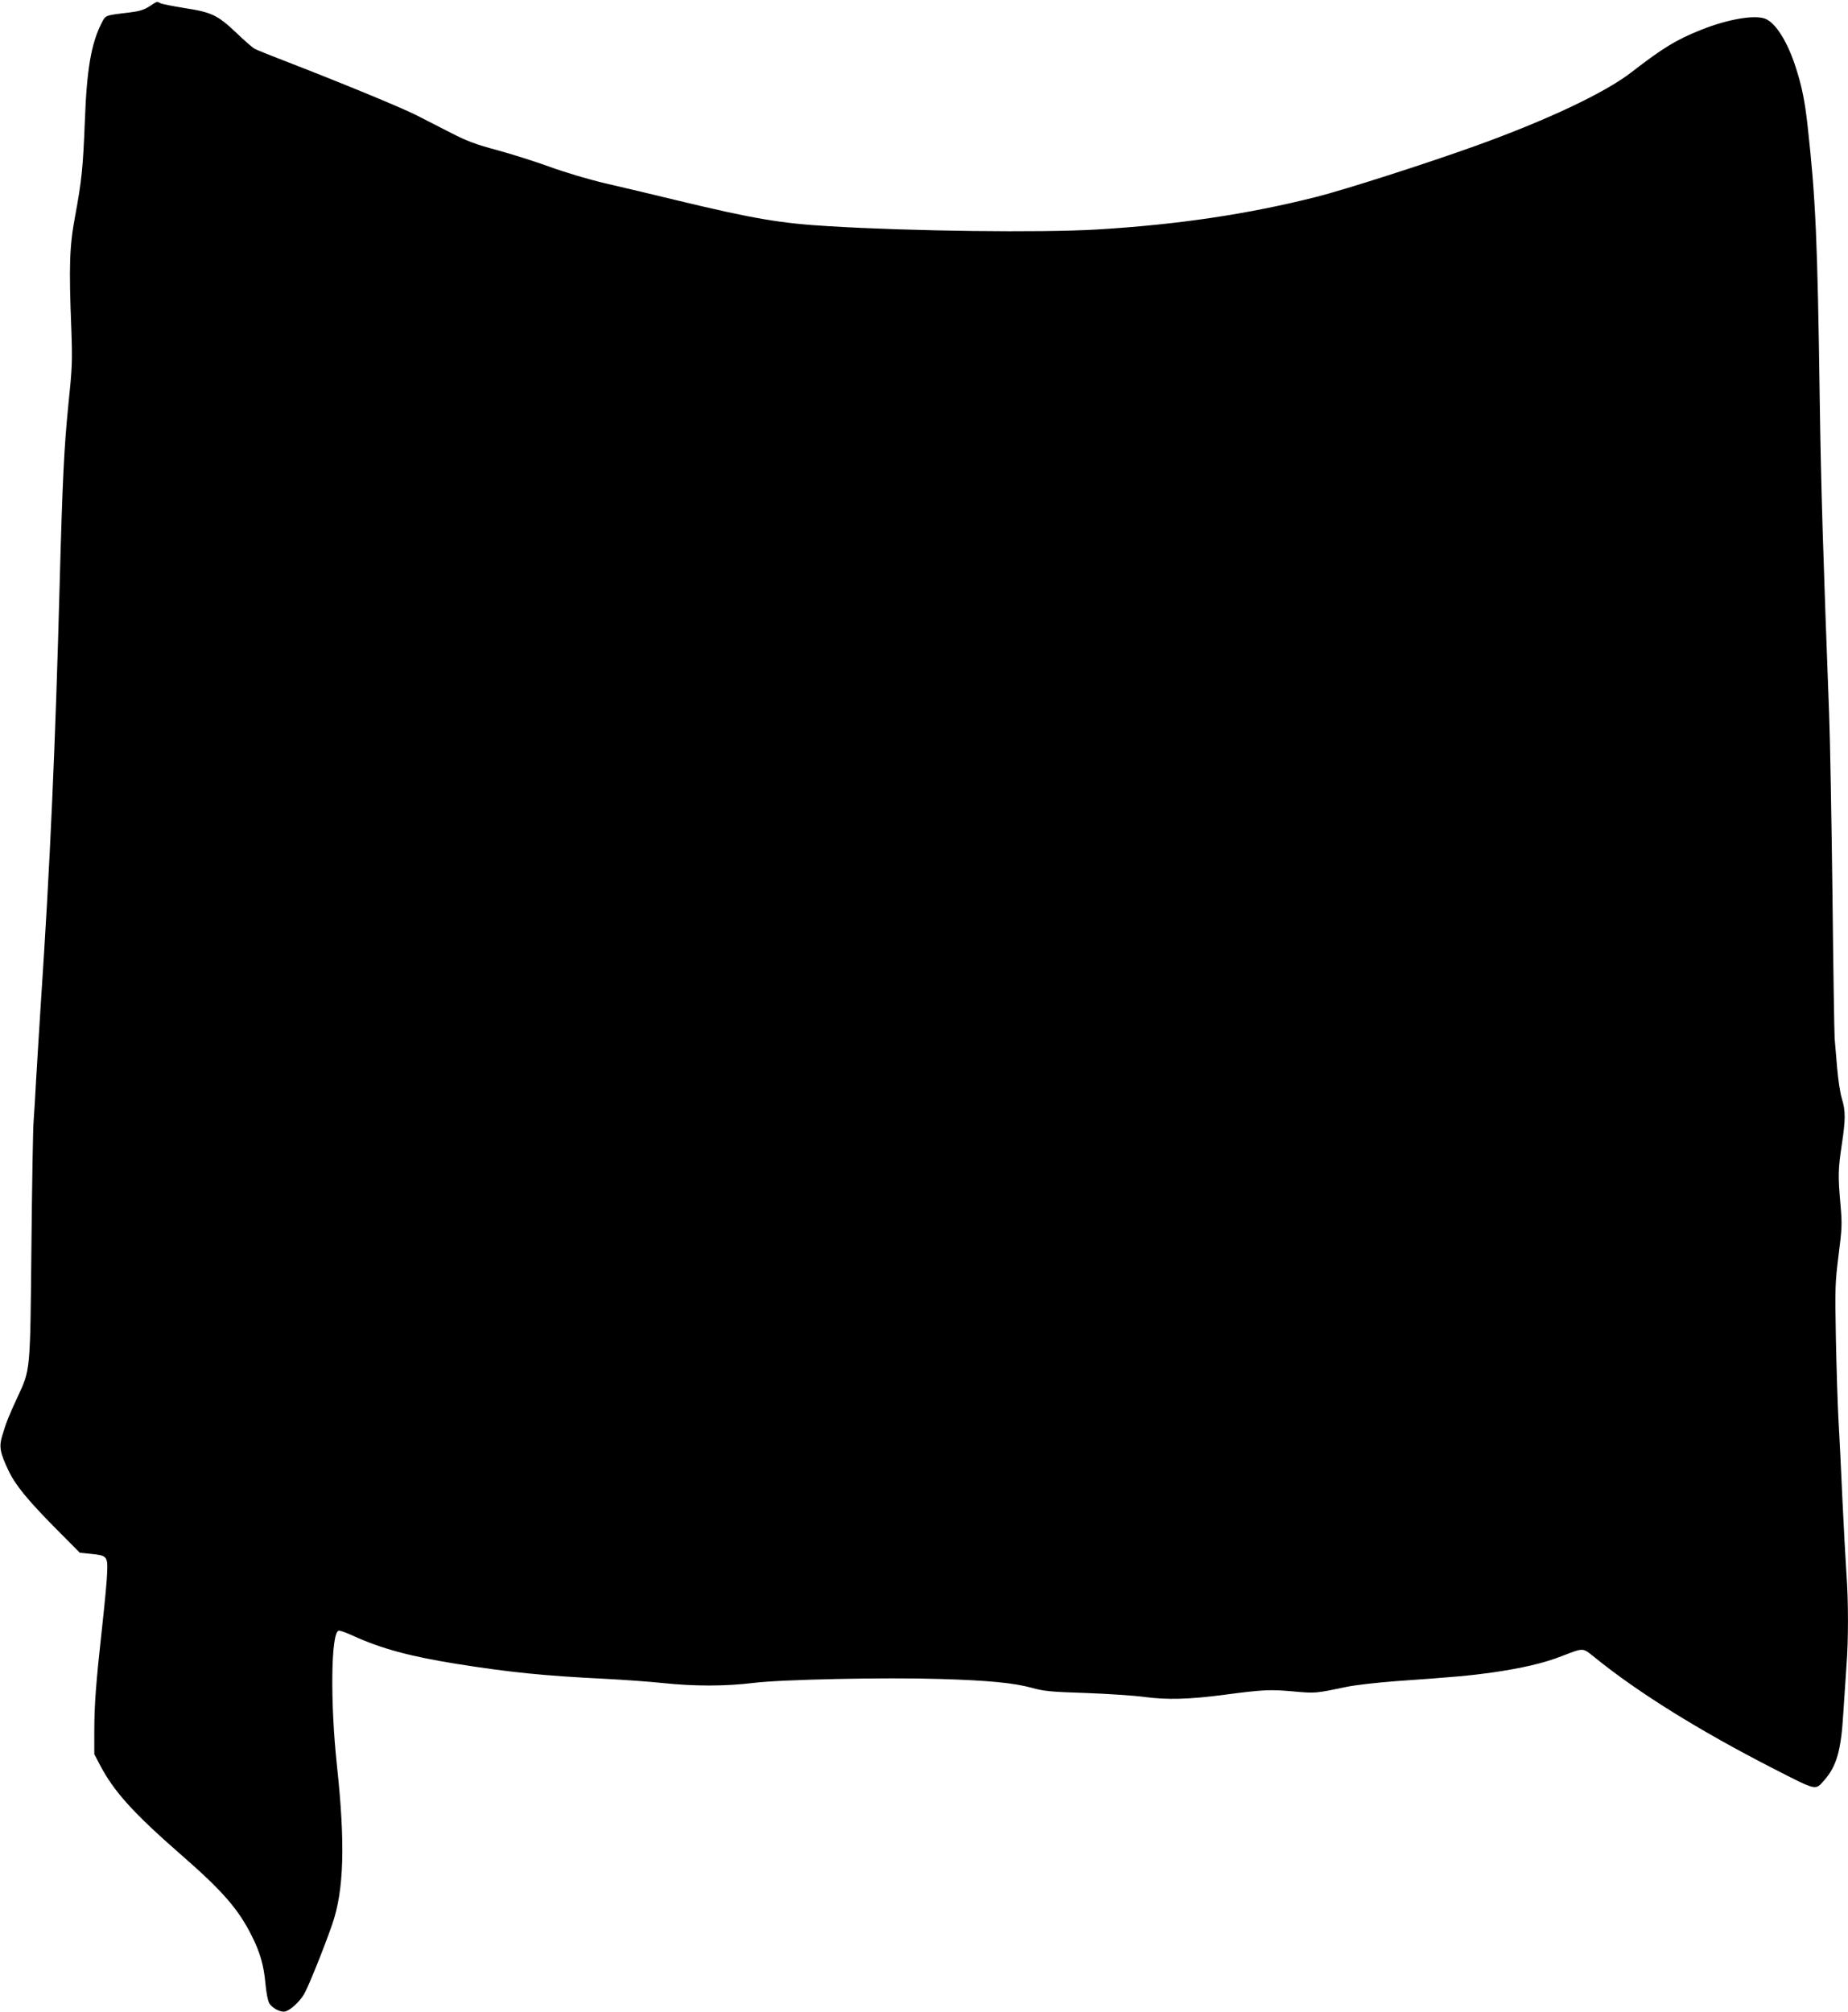 <?xml version="1.0" standalone="no"?>
<!DOCTYPE svg PUBLIC "-//W3C//DTD SVG 20010904//EN"
 "http://www.w3.org/TR/2001/REC-SVG-20010904/DTD/svg10.dtd">
<svg version="1.0" xmlns="http://www.w3.org/2000/svg"
 width="1176pt" height="1280pt" viewBox="0 0 1176 1280"
 preserveAspectRatio="xMidYMid meet">
<g transform="translate(0,1280) scale(0.1,-0.1)"
fill="#000000" stroke="none">
<path d="M950 12759 c-35 -22 -64 -31 -130 -39 -153 -18 -148 -16 -174 -68
-66 -130 -94 -294 -106 -622 -12 -300 -20 -378 -62 -605 -36 -192 -40 -317
-24 -720 7 -203 6 -240 -19 -480 -27 -272 -37 -467 -55 -1130 -28 -1046 -61
-1791 -120 -2675 -10 -162 -24 -380 -30 -485 -5 -104 -13 -224 -16 -265 -4
-41 -10 -399 -14 -795 -8 -814 -6 -784 -89 -964 -55 -119 -72 -160 -97 -245
-21 -69 -14 -108 40 -221 43 -92 122 -188 304 -372 l150 -151 70 -7 c102 -10
108 -16 104 -117 -1 -46 -16 -202 -32 -348 -39 -352 -50 -495 -50 -666 l0
-143 35 -67 c89 -170 210 -305 517 -573 264 -230 365 -346 450 -516 53 -105
77 -189 87 -303 6 -63 16 -113 25 -127 22 -33 72 -58 102 -51 33 9 90 61 119
110 27 46 126 291 179 444 75 216 84 511 30 1012 -43 400 -38 838 10 856 7 3
47 -11 90 -31 182 -83 364 -132 656 -179 343 -55 565 -77 950 -96 118 -6 285
-18 370 -27 197 -21 397 -21 575 1 177 22 840 36 1185 25 310 -9 471 -25 585
-56 79 -22 121 -26 340 -33 138 -5 306 -16 375 -25 147 -20 288 -16 515 14
242 32 288 34 433 21 144 -13 141 -13 342 29 52 11 192 27 310 36 373 26 471
35 615 55 188 27 331 60 445 105 141 54 129 55 211 -11 274 -222 665 -465
1136 -706 278 -142 264 -139 322 -73 79 90 107 190 121 425 6 96 15 231 20
300 13 160 13 416 0 589 -5 75 -17 291 -26 481 -8 190 -20 417 -25 505 -5 88
-12 316 -16 507 -6 327 -5 357 17 533 22 173 23 197 12 323 -16 180 -15 223 8
377 25 164 25 217 1 296 -11 35 -24 123 -30 194 -6 72 -13 157 -16 190 -2 33
-9 449 -14 925 -6 476 -15 987 -21 1135 -38 1008 -52 1446 -60 2010 -14 1010
-26 1272 -76 1725 -18 164 -36 256 -76 380 -52 163 -128 285 -195 311 -69 26
-237 -3 -406 -70 -160 -64 -241 -113 -447 -272 -168 -130 -539 -305 -993 -468
-306 -110 -832 -279 -1012 -324 -436 -110 -880 -176 -1395 -207 -354 -21
-1183 -11 -1705 21 -308 18 -483 48 -961 163 -148 36 -354 85 -459 109 -111
26 -261 71 -360 107 -93 34 -244 81 -335 106 -132 35 -189 57 -285 106 -66 34
-167 85 -225 115 -99 50 -490 211 -845 348 -88 34 -171 67 -185 75 -13 7 -66
53 -118 103 -117 111 -157 130 -330 156 -73 12 -141 25 -152 31 -23 12 -16 14
-70 -21z"/>
</g>
</svg>
